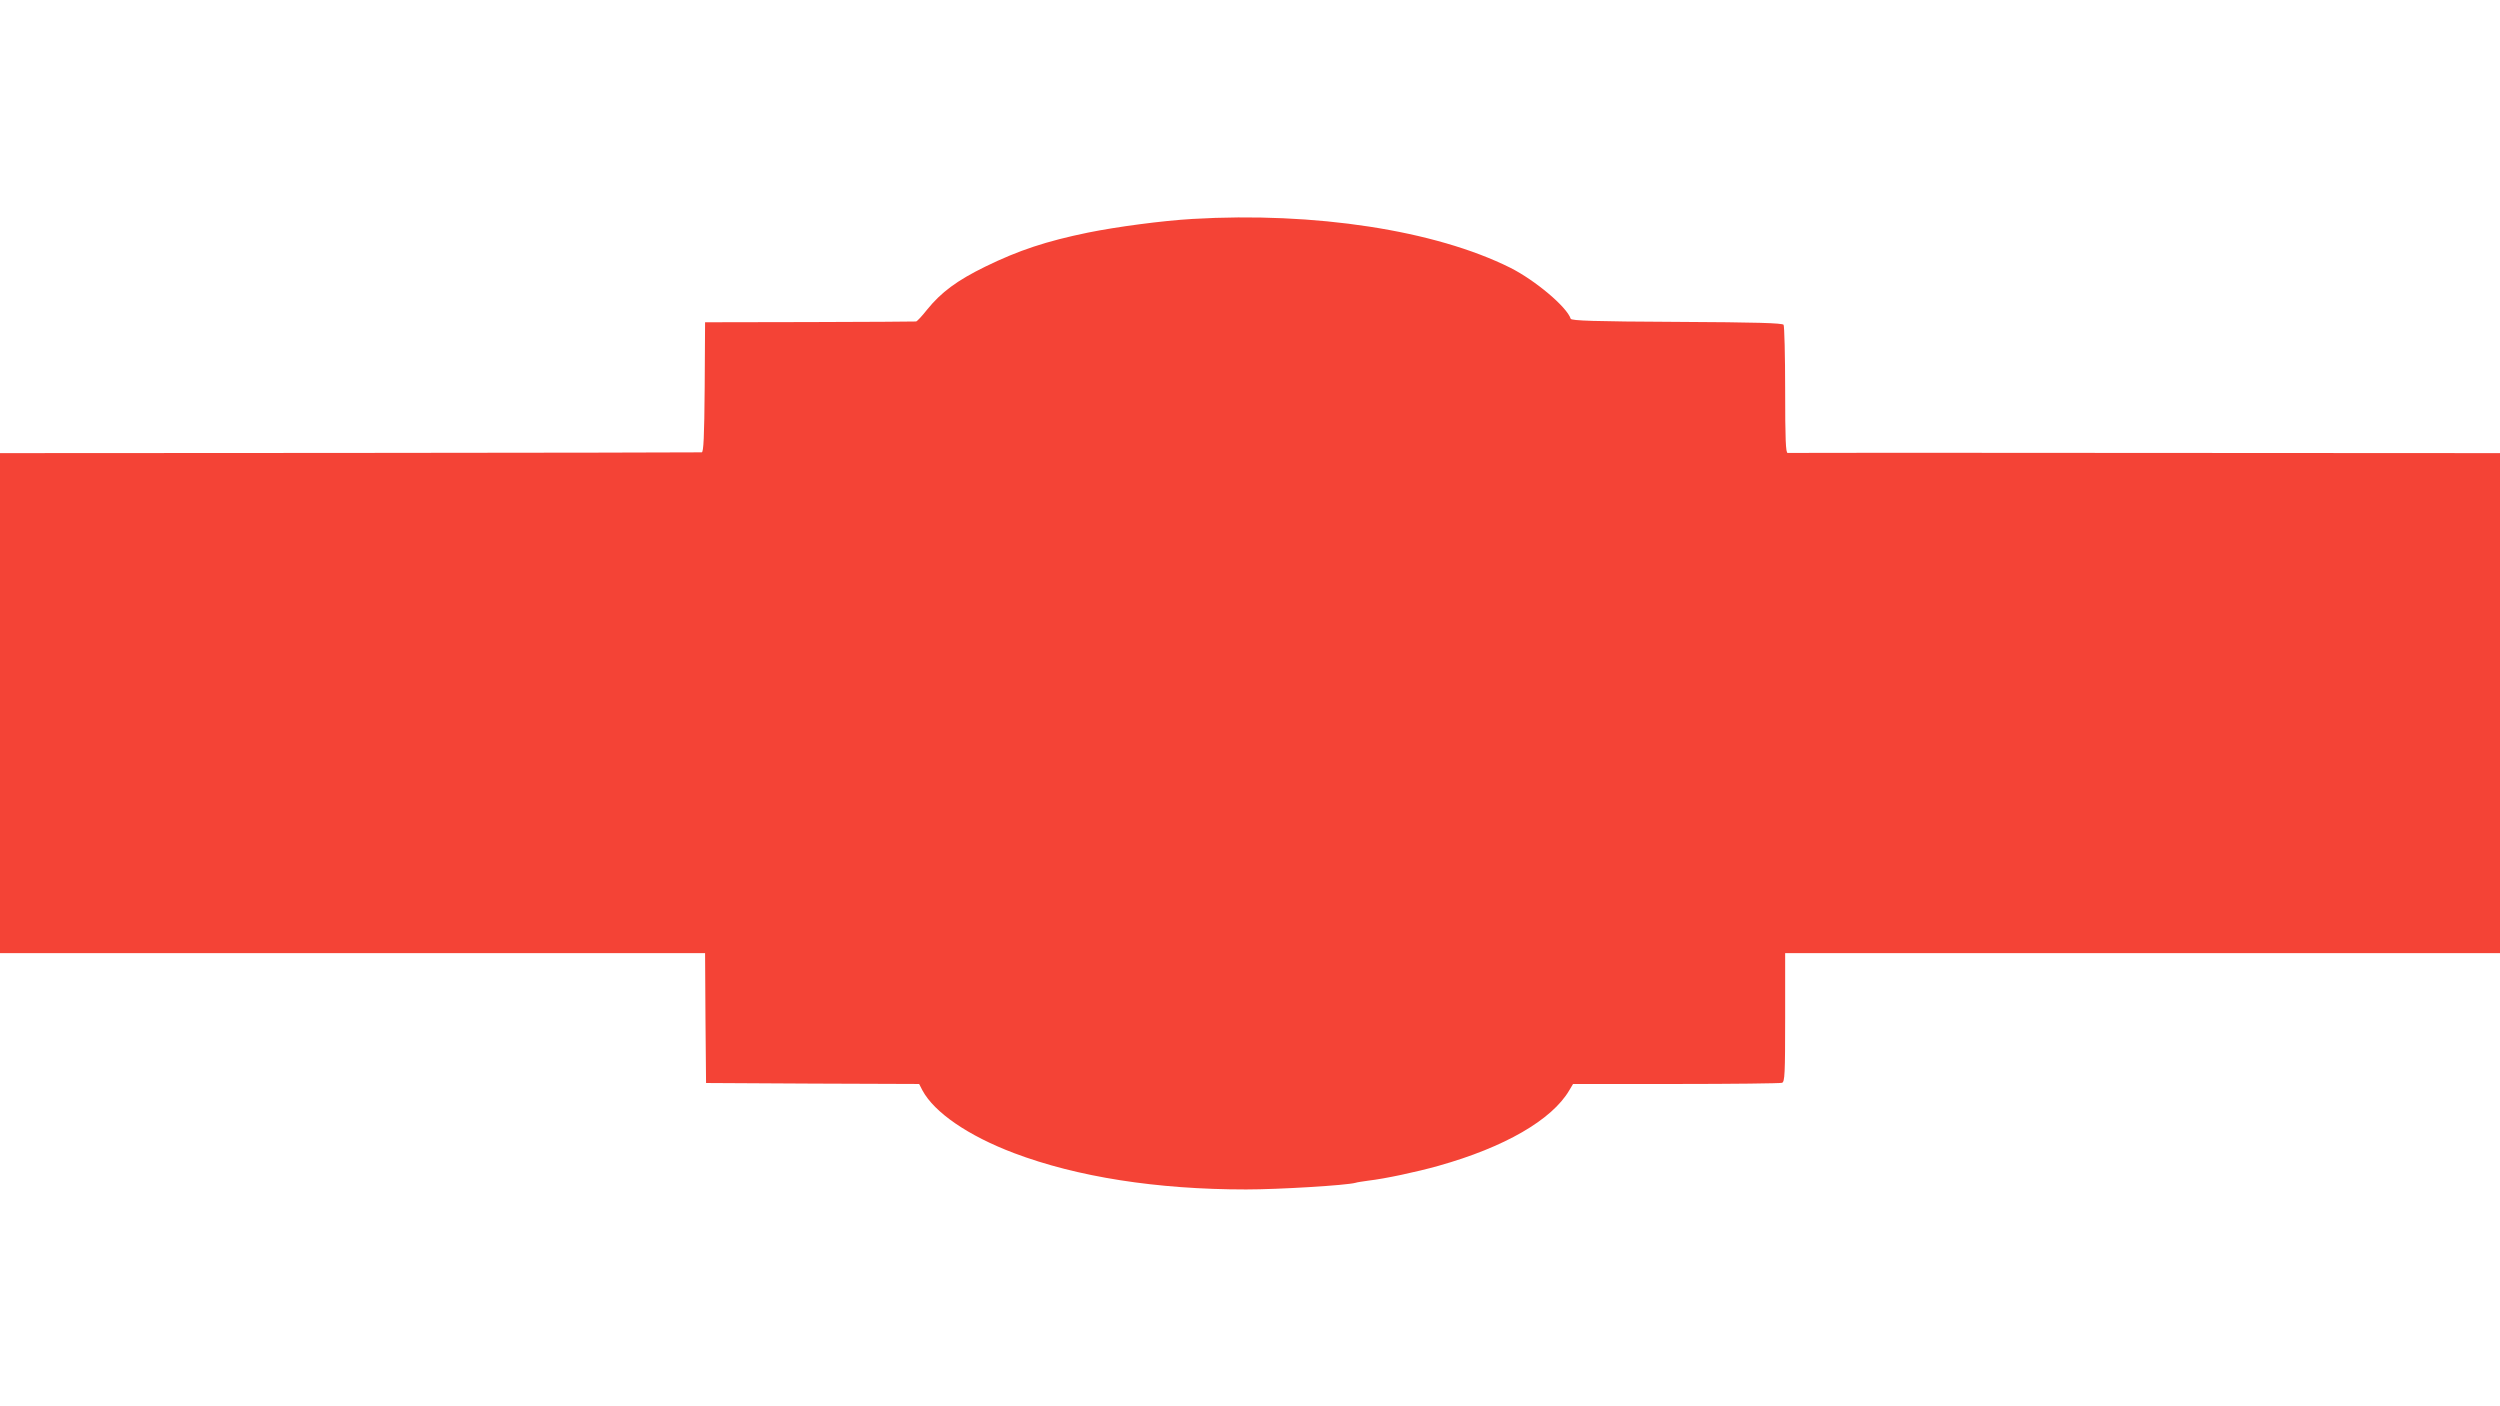 <?xml version="1.0" standalone="no"?>
<!DOCTYPE svg PUBLIC "-//W3C//DTD SVG 20010904//EN"
 "http://www.w3.org/TR/2001/REC-SVG-20010904/DTD/svg10.dtd">
<svg version="1.0" xmlns="http://www.w3.org/2000/svg"
 width="1280pt" height="720pt" viewBox="0 0 1280 720"
 preserveAspectRatio="xMidYMid meet">
<g transform="translate(0,720) scale(0.1,-0.1)"
fill="#f44336" stroke="none">
<path d="M6105 6079 c-154 -9 -387 -40 -535 -70 -213 -44 -353 -90 -525 -174
-145 -71 -226 -131 -298 -220 -26 -33 -52 -61 -57 -61 -6 -1 -251 -2 -545 -3
l-535 -1 -2 -332 c-2 -258 -6 -333 -15 -334 -7 -1 -818 -2 -1803 -3 l-1790 -1
0 -1280 0 -1280 1805 0 1805 0 2 -333 3 -332 545 -3 546 -2 17 -33 c61 -113
234 -232 469 -321 323 -122 730 -186 1188 -186 168 0 513 21 560 34 8 3 38 7
65 11 86 10 246 44 360 76 338 95 581 235 670 387 l19 32 527 0 c290 0 534 3
543 6 14 5 16 44 16 335 l0 329 1830 0 1830 0 0 1280 0 1280 -1817 1 c-1000 1
-1824 1 -1830 0 -10 -2 -13 69 -13 321 0 178 -4 328 -8 335 -6 9 -137 13 -547
15 -424 2 -539 6 -543 16 -20 61 -182 197 -309 261 -385 192 -1001 287 -1628
250z"/>
</g>
</svg>
